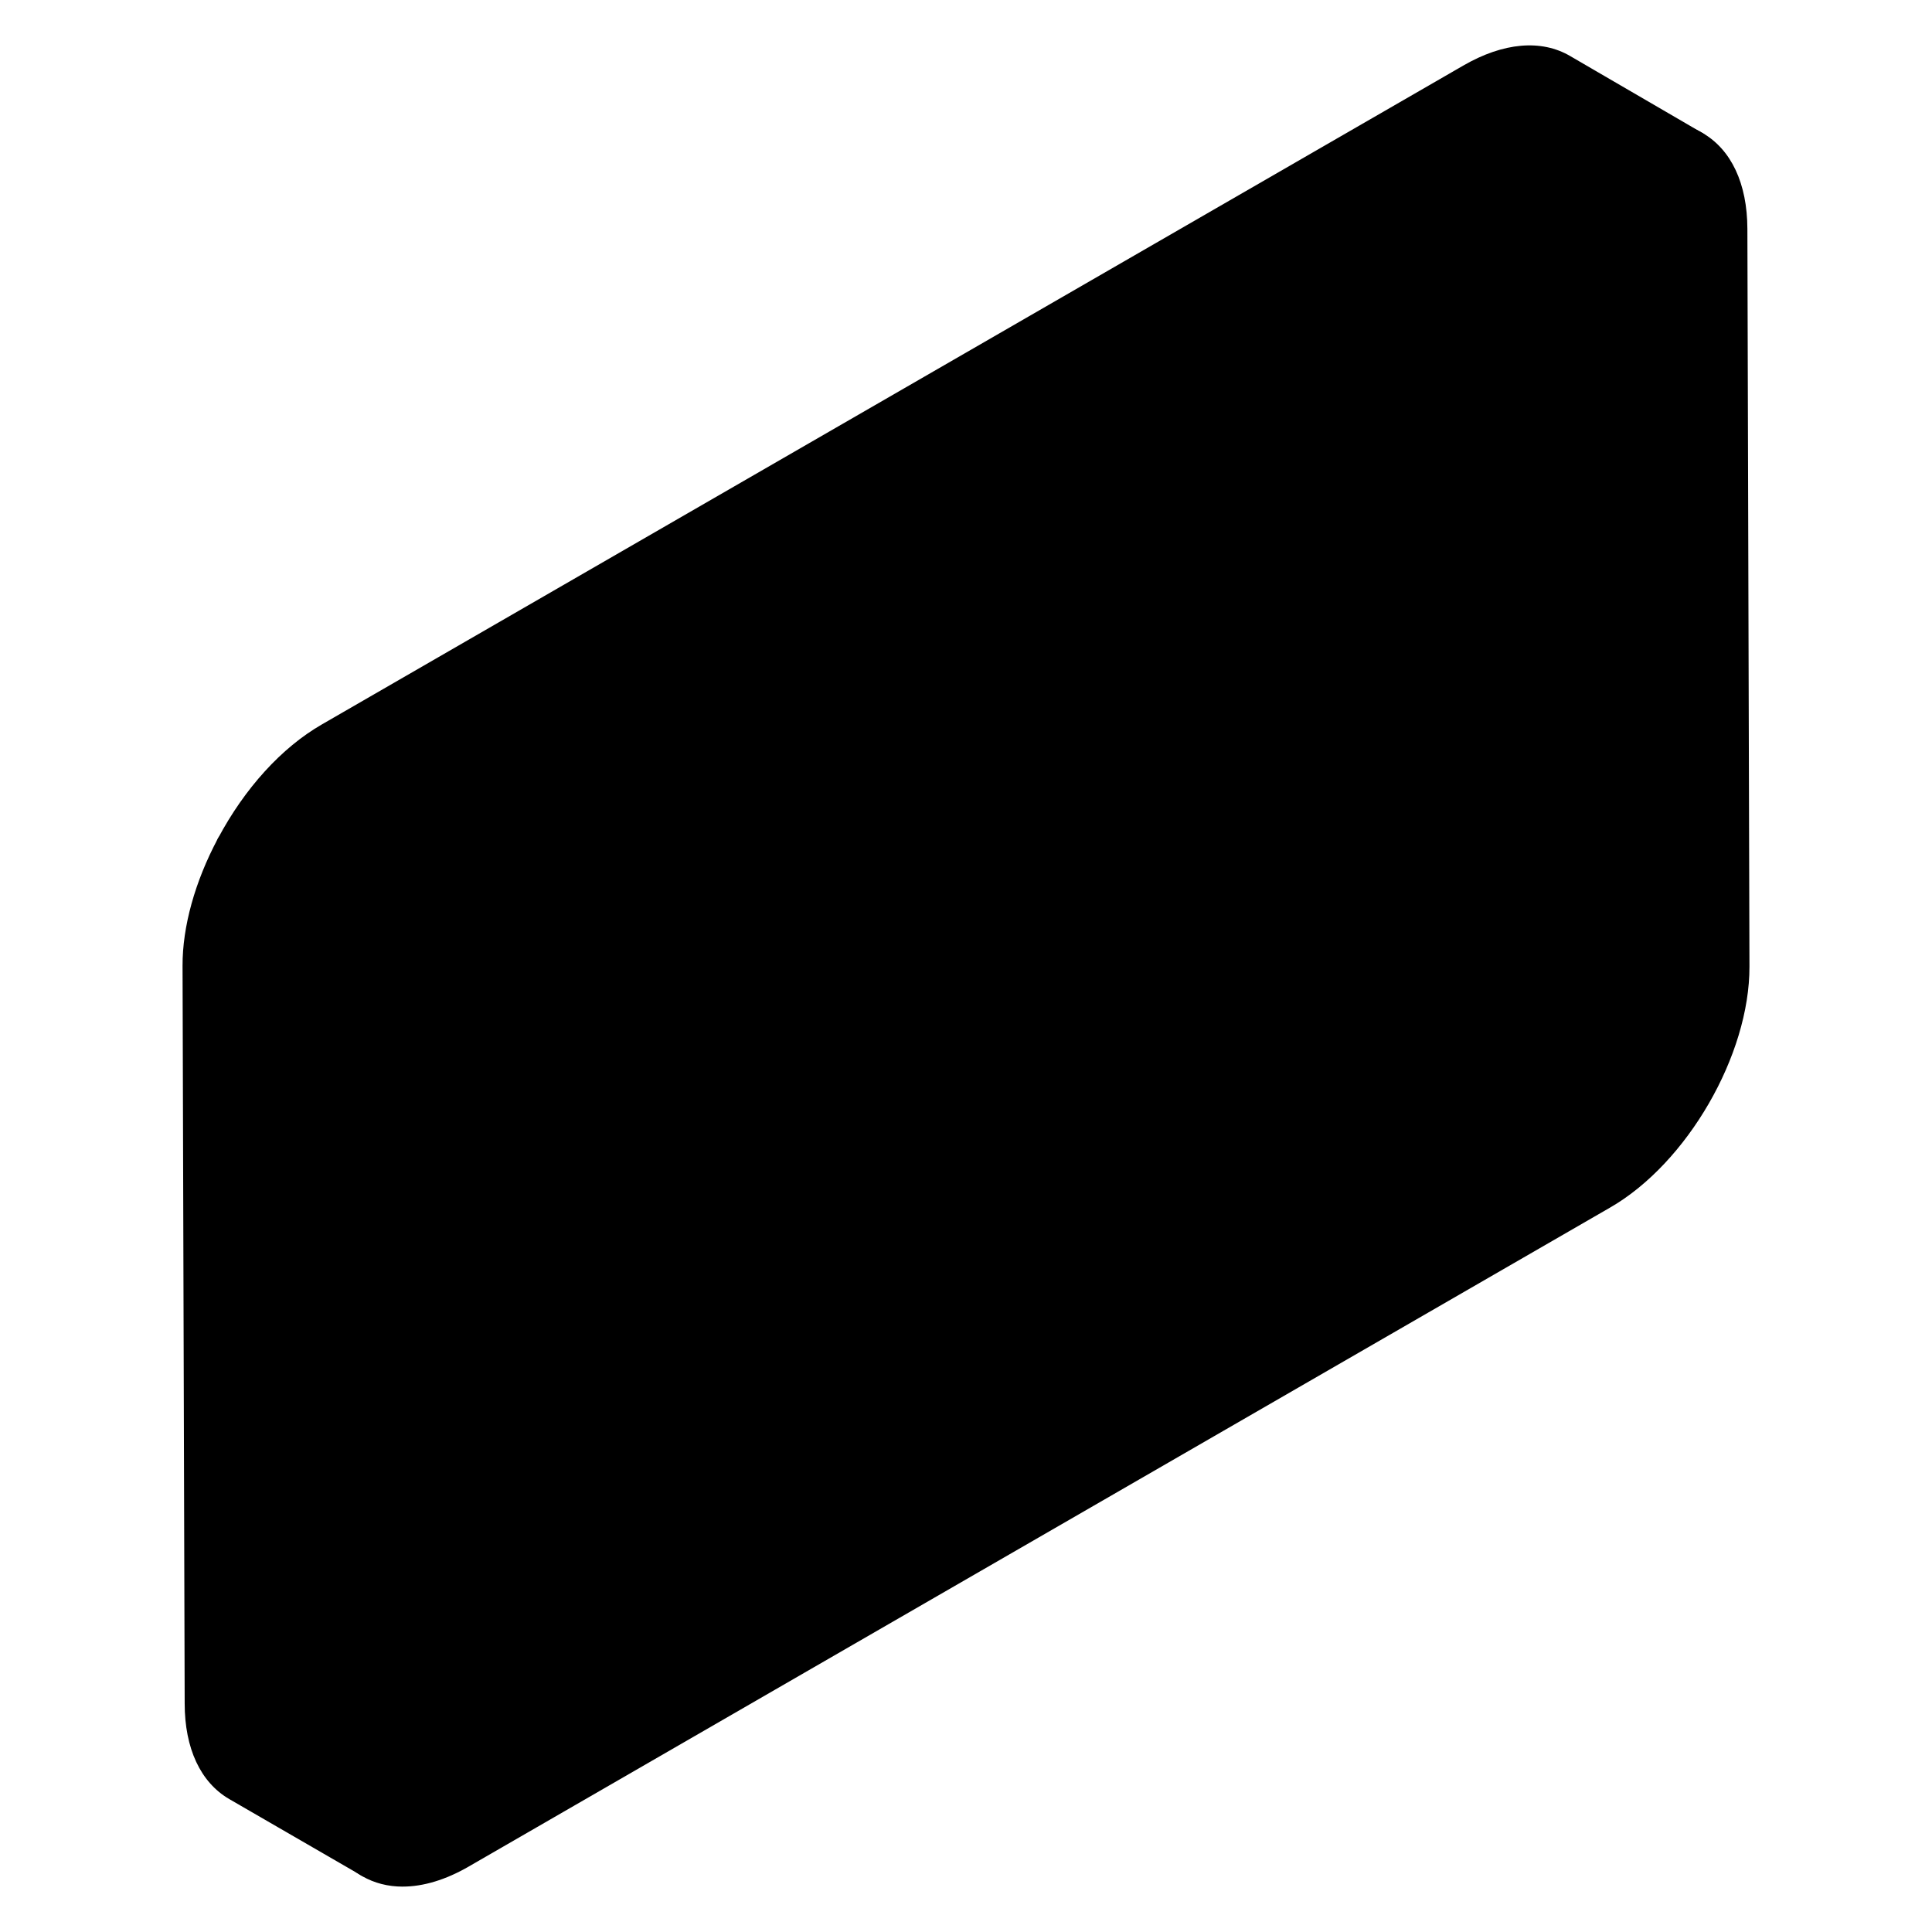 <svg id="Layer_1" enable-background="new 0 0 68 68" height="512" viewBox="0 0 68 68" width="512" xmlns="http://www.w3.org/2000/svg"><g><g><g><path d="m56.371 5.357c2.604-1.503 4.722-.296 4.731 2.696l.074 25.968c.008 2.984-2.096 6.629-4.7 8.133l-40.183 23.199c-2.604 1.503-4.722.296-4.731-2.688l-.074-25.968c-.008-2.992 2.096-6.637 4.7-8.141z" fill="hsl(193, 0.0%, 100.0%)"/></g></g><g><g><path d="m61.173 34.021c.01 2.987-2.092 6.627-4.696 8.135l-40.184 23.199c-2.604 1.498-4.726.292-4.726-2.695l-.03-9.423c6.889 1.569 15.004 1.096 23.039-1.78 17.618-6.315 28.167-21.822 23.571-34.653-1.257-3.5-3.51-6.436-6.486-8.729l4.706-2.715c2.604-1.508 4.726-.302 4.736 2.695z" fill="hsl(51, 29.7%, 95.4%)"/></g></g><g><path d="m16.516 36.682c-.003-1.193 1.141-3.168 2.187-3.771l34.293-19.8c1.373-.793 3.09.195 3.095 1.781l.056 19.145c.003 1.189-1.141 3.16-2.187 3.763l-34.293 19.8c-1.373.793-3.09-.195-3.095-1.781z" fill="hsl(193, 0.0%, 100.0%)"/></g><g><path d="m56.145 34.041c.01 1.187-1.136 3.158-2.182 3.761l-34.291 19.801c-1.378.794-3.097-.201-3.097-1.78l-.02-6.848c.694.03 1.388.05 2.092.05 18.795 0 34.03-11.072 34.03-24.728 0-3.359-.925-6.567-2.605-9.493l2.926-1.689c1.368-.794 3.087.191 3.097 1.78z" fill="hsl(51, 29.7%, 95.4%)"/></g><g><g><path d="m14.176 66.403c-.519 0-1.002-.123-1.431-.37-1.017-.585-1.578-1.78-1.583-3.367l-.074-25.968c-.008-3.115 2.19-6.923 4.9-8.488l40.183-23.199c1.394-.804 2.724-.923 3.746-.334 1.018.585 1.58 1.784 1.585 3.375l.073 25.968c.009 3.111-2.189 6.915-4.899 8.479l-40.183 23.2c-.81.467-1.598.703-2.317.703zm44.309-61.294c-.577 0-1.229.2-1.913.595l-40.183 23.199c-2.489 1.438-4.508 4.934-4.5 7.793l.074 25.968c.003 1.289.423 2.239 1.181 2.675.767.441 1.814.322 2.949-.333l40.183-23.2c2.489-1.437 4.508-4.929 4.499-7.785l-.073-25.968c-.003-1.293-.424-2.247-1.184-2.684-.304-.175-.652-.262-1.033-.262zm-2.113.249h.01z"/></g></g><g><g><path d="m6.825 33.991.075 25.967c0 1.477.524 2.526 1.37 3.018l4.67 2.702c-.846-.492-1.37-1.531-1.381-3.019l-.075-25.966c-.005-1.378.455-2.891 1.193-4.274l-4.659-2.712c-.738 1.386-1.198 2.902-1.193 4.285z" fill="hsl(239, 80.0%, 58.6%)"/></g><g><path d="m12.941 66.078c-.068 0-.138-.017-.2-.054l-4.671-2.702c-1.013-.589-1.57-1.784-1.57-3.365l-.075-25.965v0c-.005-1.375.436-2.964 1.241-4.474.051-.096.139-.167.243-.197.104-.031.217-.017.311.039l4.659 2.712c.186.108.253.344.151.534-.742 1.395-1.149 2.845-1.145 4.085l.075 25.967c.009 1.285.429 2.235 1.182 2.674.19.111.256.355.145.546-.074.128-.208.199-.346.199zm-4.759-35.813c-.623 1.28-.962 2.589-.957 3.725v0l.075 25.966c0 1.285.416 2.234 1.171 2.674l2.952 1.708c-.169-.49-.259-1.053-.264-1.676l-.075-25.968c-.004-1.266.372-2.716 1.063-4.121z"/></g></g><g><path d="m55.066 2.32c-.856-.503-2.045-.428-3.361.332l-40.181 23.194c-1.401.807-2.645 2.244-3.505 3.861l4.659 2.712c.861-1.616 2.105-3.053 3.506-3.86l40.191-23.205c1.306-.749 2.494-.824 3.35-.321z" fill="hsl(240, 89.0%, 63.0%)"/><path d="m12.678 32.819c-.07 0-.14-.018-.201-.054l-4.659-2.712c-.186-.108-.253-.344-.151-.534.947-1.779 2.247-3.206 3.659-4.02l40.18-23.193c1.405-.812 2.743-.931 3.763-.331l4.643 2.702c.006.003.012.007.019.011.189.112.254.356.143.547-.113.19-.356.253-.547.144l-.016-.009c-.761-.438-1.801-.319-2.934.332l-40.19 23.204c-1.267.729-2.488 2.079-3.354 3.702-.051.096-.139.167-.243.197-.036.01-.072.015-.109.015zm-4.119-3.261 3.968 2.31c.926-1.609 2.144-2.898 3.459-3.656l40.19-23.205c.559-.321 1.106-.531 1.627-.631l-2.938-1.71c-.001-0-.001-0-.001-.001-.762-.446-1.812-.328-2.958.333l-40.181 23.194c-1.178.678-2.316 1.893-3.166 3.366z"/></g><g><path d="m18.636 58.279c-.422 0-.844-.11-1.229-.332-.771-.443-1.232-1.239-1.235-2.127l-.056-19.137c-.003-1.331 1.224-3.448 2.387-4.119l34.293-19.799c.771-.445 1.689-.445 2.46-.002.771.443 1.232 1.239 1.235 2.127l.057 19.145c.003 1.327-1.225 3.44-2.389 4.111l-34.292 19.799c-.386.223-.809.334-1.231.334zm-1.719-21.598.056 19.137c.001.6.313 1.137.833 1.437.521.3 1.144.298 1.661-.001l34.293-19.8c.913-.526 1.99-2.377 1.987-3.416l-.057-19.145c-.001-.6-.313-1.137-.833-1.437-.521-.3-1.143-.298-1.661.001l-34.293 19.8c-.912.526-1.989 2.382-1.986 3.424z"/></g><g><g><g><path d="m36.316 27.174c3.927-2.267 7.119-.43 7.132 4.082.013 4.512-3.159 10.005-7.086 12.273-3.935 2.272-7.135.457-7.148-4.055-.013-4.512 3.167-10.028 7.101-12.3z" fill="hsl(240, 89.0%, 63.0%)"/></g></g><g><g><path d="m43.444 31.256c.02 4.515-3.158 10.006-7.08 12.268-3.017 1.74-5.601 1.086-6.647-1.347 4.616 1.066 9.432-1.83 10.991-6.727 1.066-3.339.352-6.798-1.599-9.232 2.544-.211 4.324 1.659 4.334 5.038z" fill="hsl(239, 80.0%, 58.6%)"/></g></g><g><g><path d="m33.159 44.912c-.749 0-1.443-.176-2.06-.53-1.467-.844-2.278-2.587-2.285-4.907-.013-4.642 3.263-10.315 7.302-12.646 2.03-1.172 3.96-1.35 5.438-.5 1.474.848 2.288 2.597 2.295 4.927.013 4.632-3.256 10.293-7.286 12.62-1.193.688-2.352 1.036-3.403 1.036zm6.336-18.312c-.905 0-1.92.309-2.979.92-3.818 2.204-6.914 7.566-6.901 11.952.005 2.022.675 3.52 1.884 4.215 1.226.706 2.881.524 4.663-.505 3.81-2.199 6.898-7.548 6.886-11.925-.005-2.032-.678-3.536-1.893-4.235-.49-.283-1.051-.422-1.66-.422zm-3.179.574h.01z"/></g></g><g><g><path d="m35.086 32.75c.112-.065.227-.093.332-.071l3.134.664c.339.07.341.644.003 1.109l-3.12 4.275c-.104.143-.219.247-.33.312-.303.175-.586.061-.587-.337l-.014-4.944c-.001-.395.28-.833.583-1.008z"/></g></g></g></g></svg>